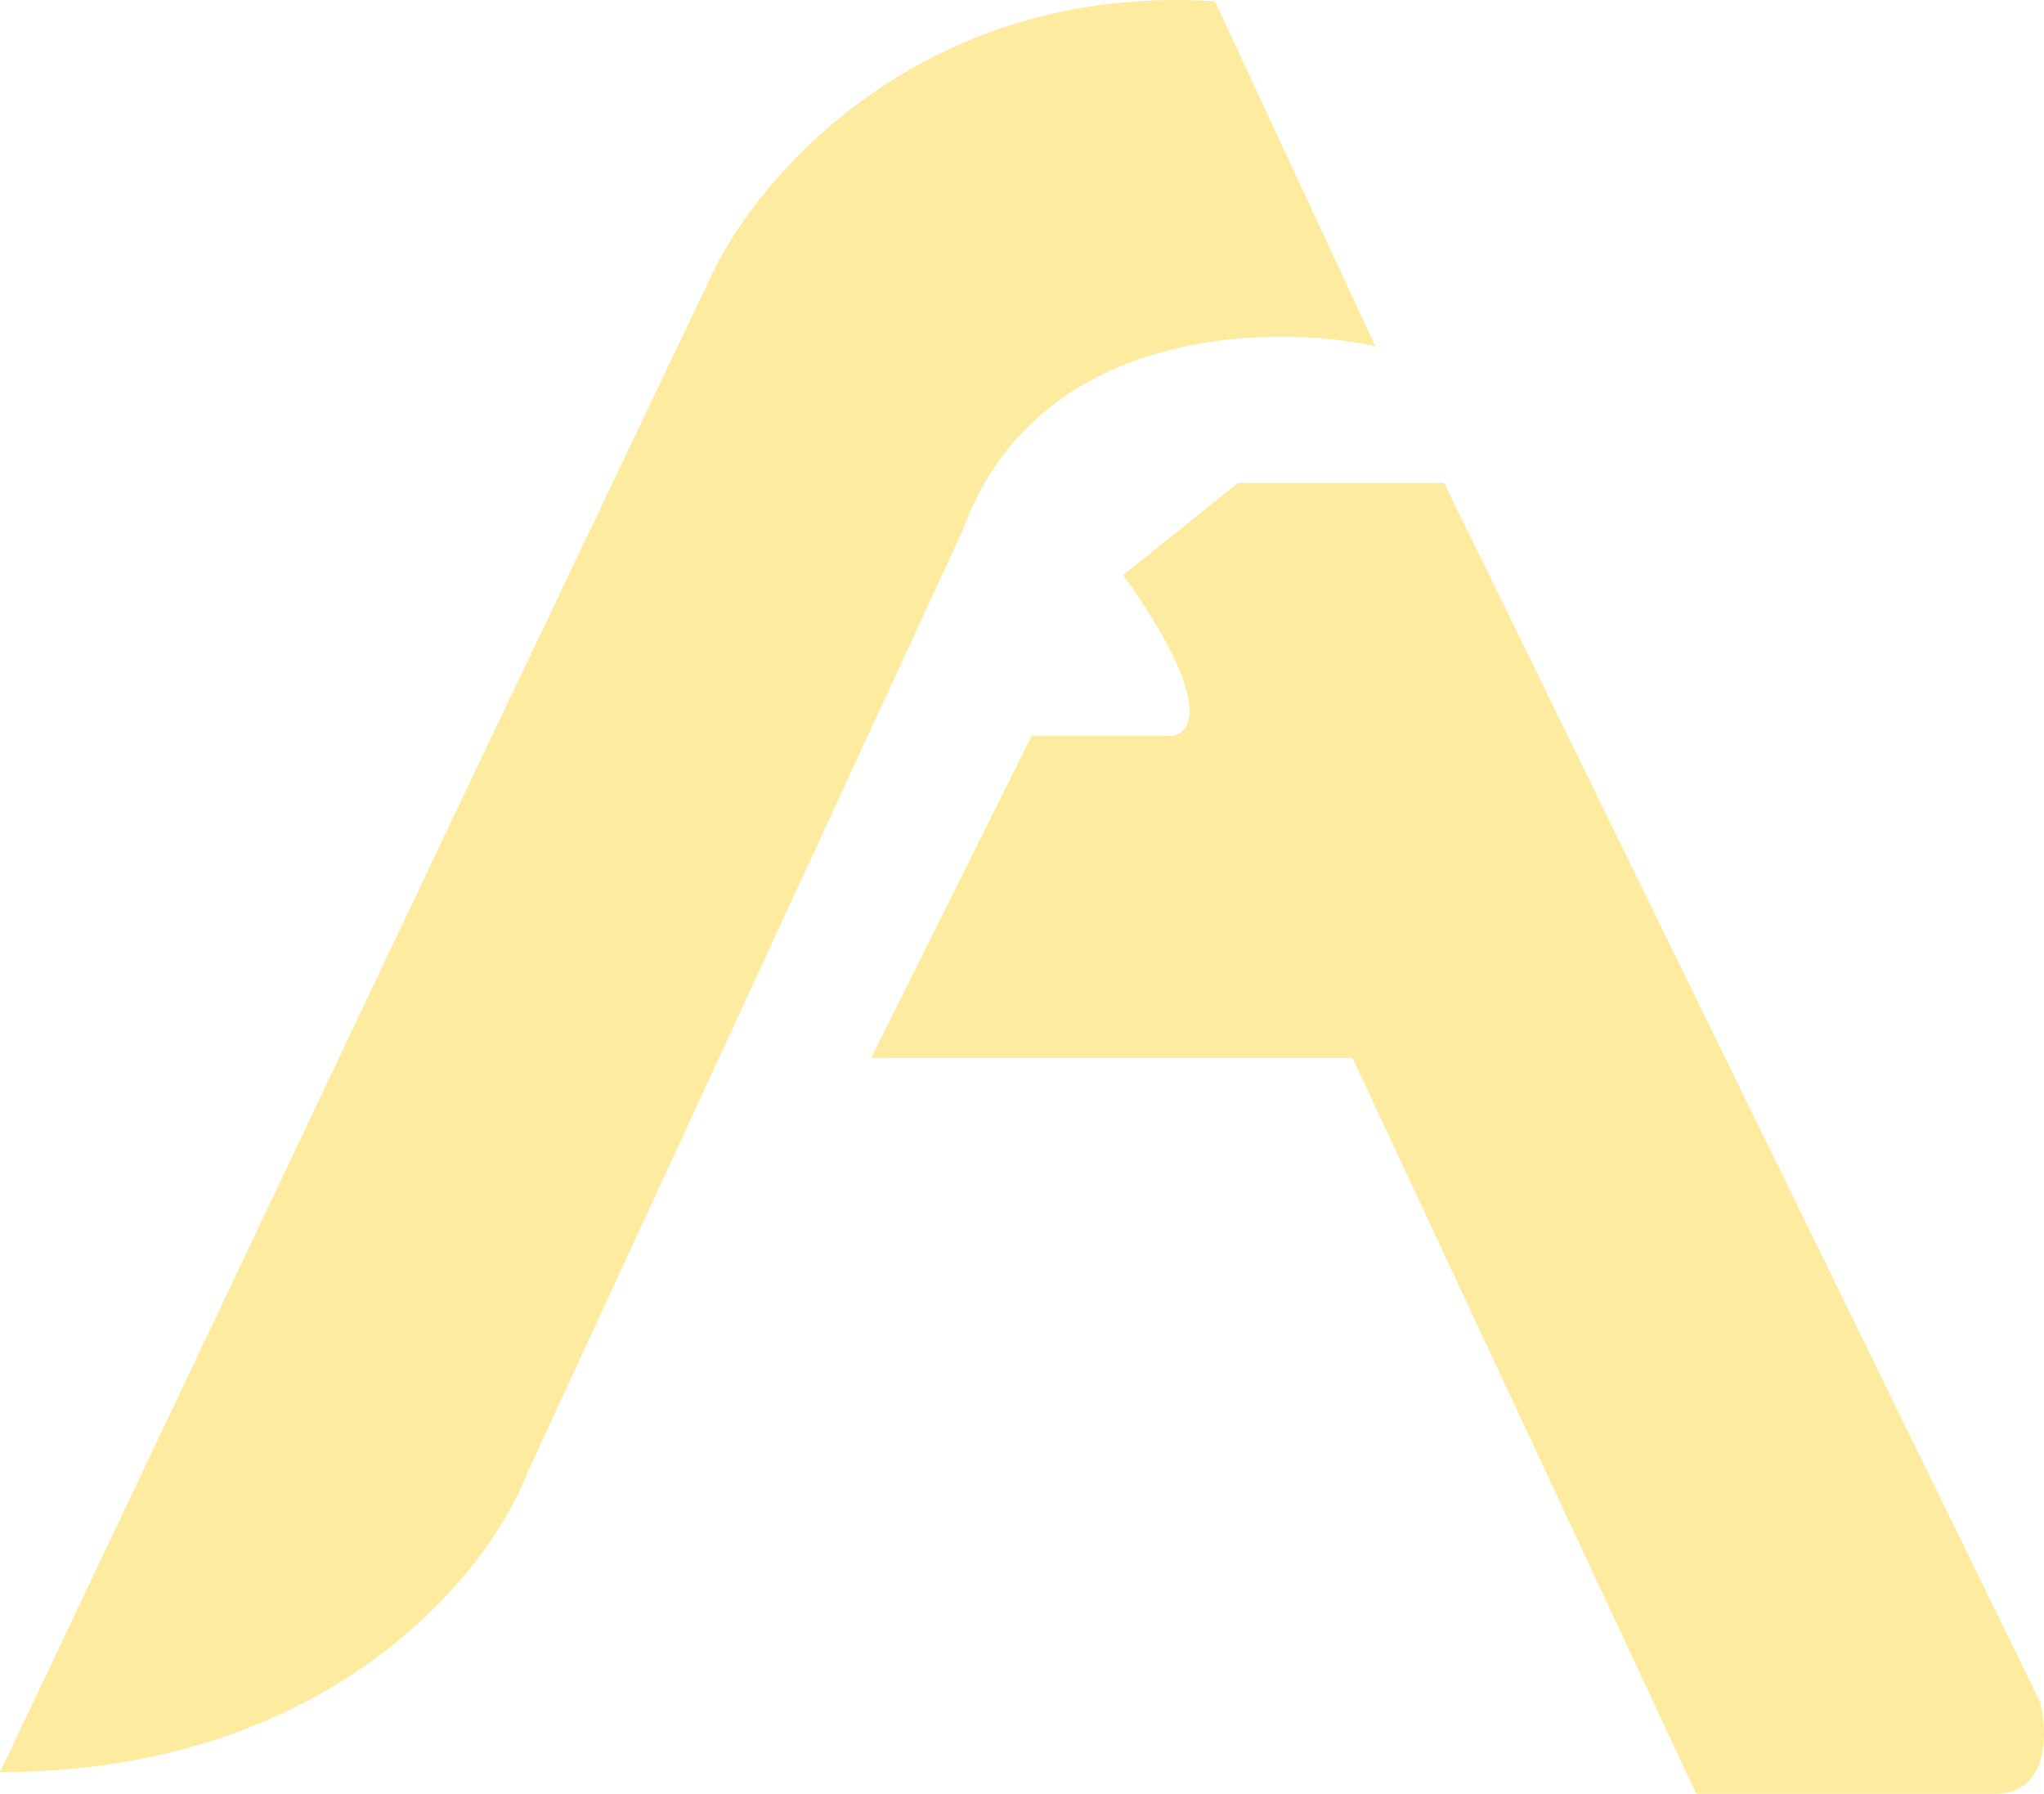 <svg width="49" height="43" viewBox="0 0 49 43" fill="none" xmlns="http://www.w3.org/2000/svg">
<g id="Vector" opacity="0.5">
<path d="M10.99 19.324L0 42.478C7.913 42.478 11.723 37.7 12.639 35.311L23.08 12.709C24.838 7.857 30.407 7.747 32.971 8.298L29.124 0.029C22.091 -0.412 18.134 4.256 17.035 6.645L10.99 19.324Z" fill="#FCD841"/>
<path d="M29.674 11.577L26.926 13.782C29.124 16.869 28.575 17.641 28.025 17.641H24.728L20.882 25.359H32.422L40.664 43H47.808C49.127 43 49.09 41.53 48.907 40.795L34.62 11.577H29.674Z" fill="#FCD841"/>
</g>
</svg>
